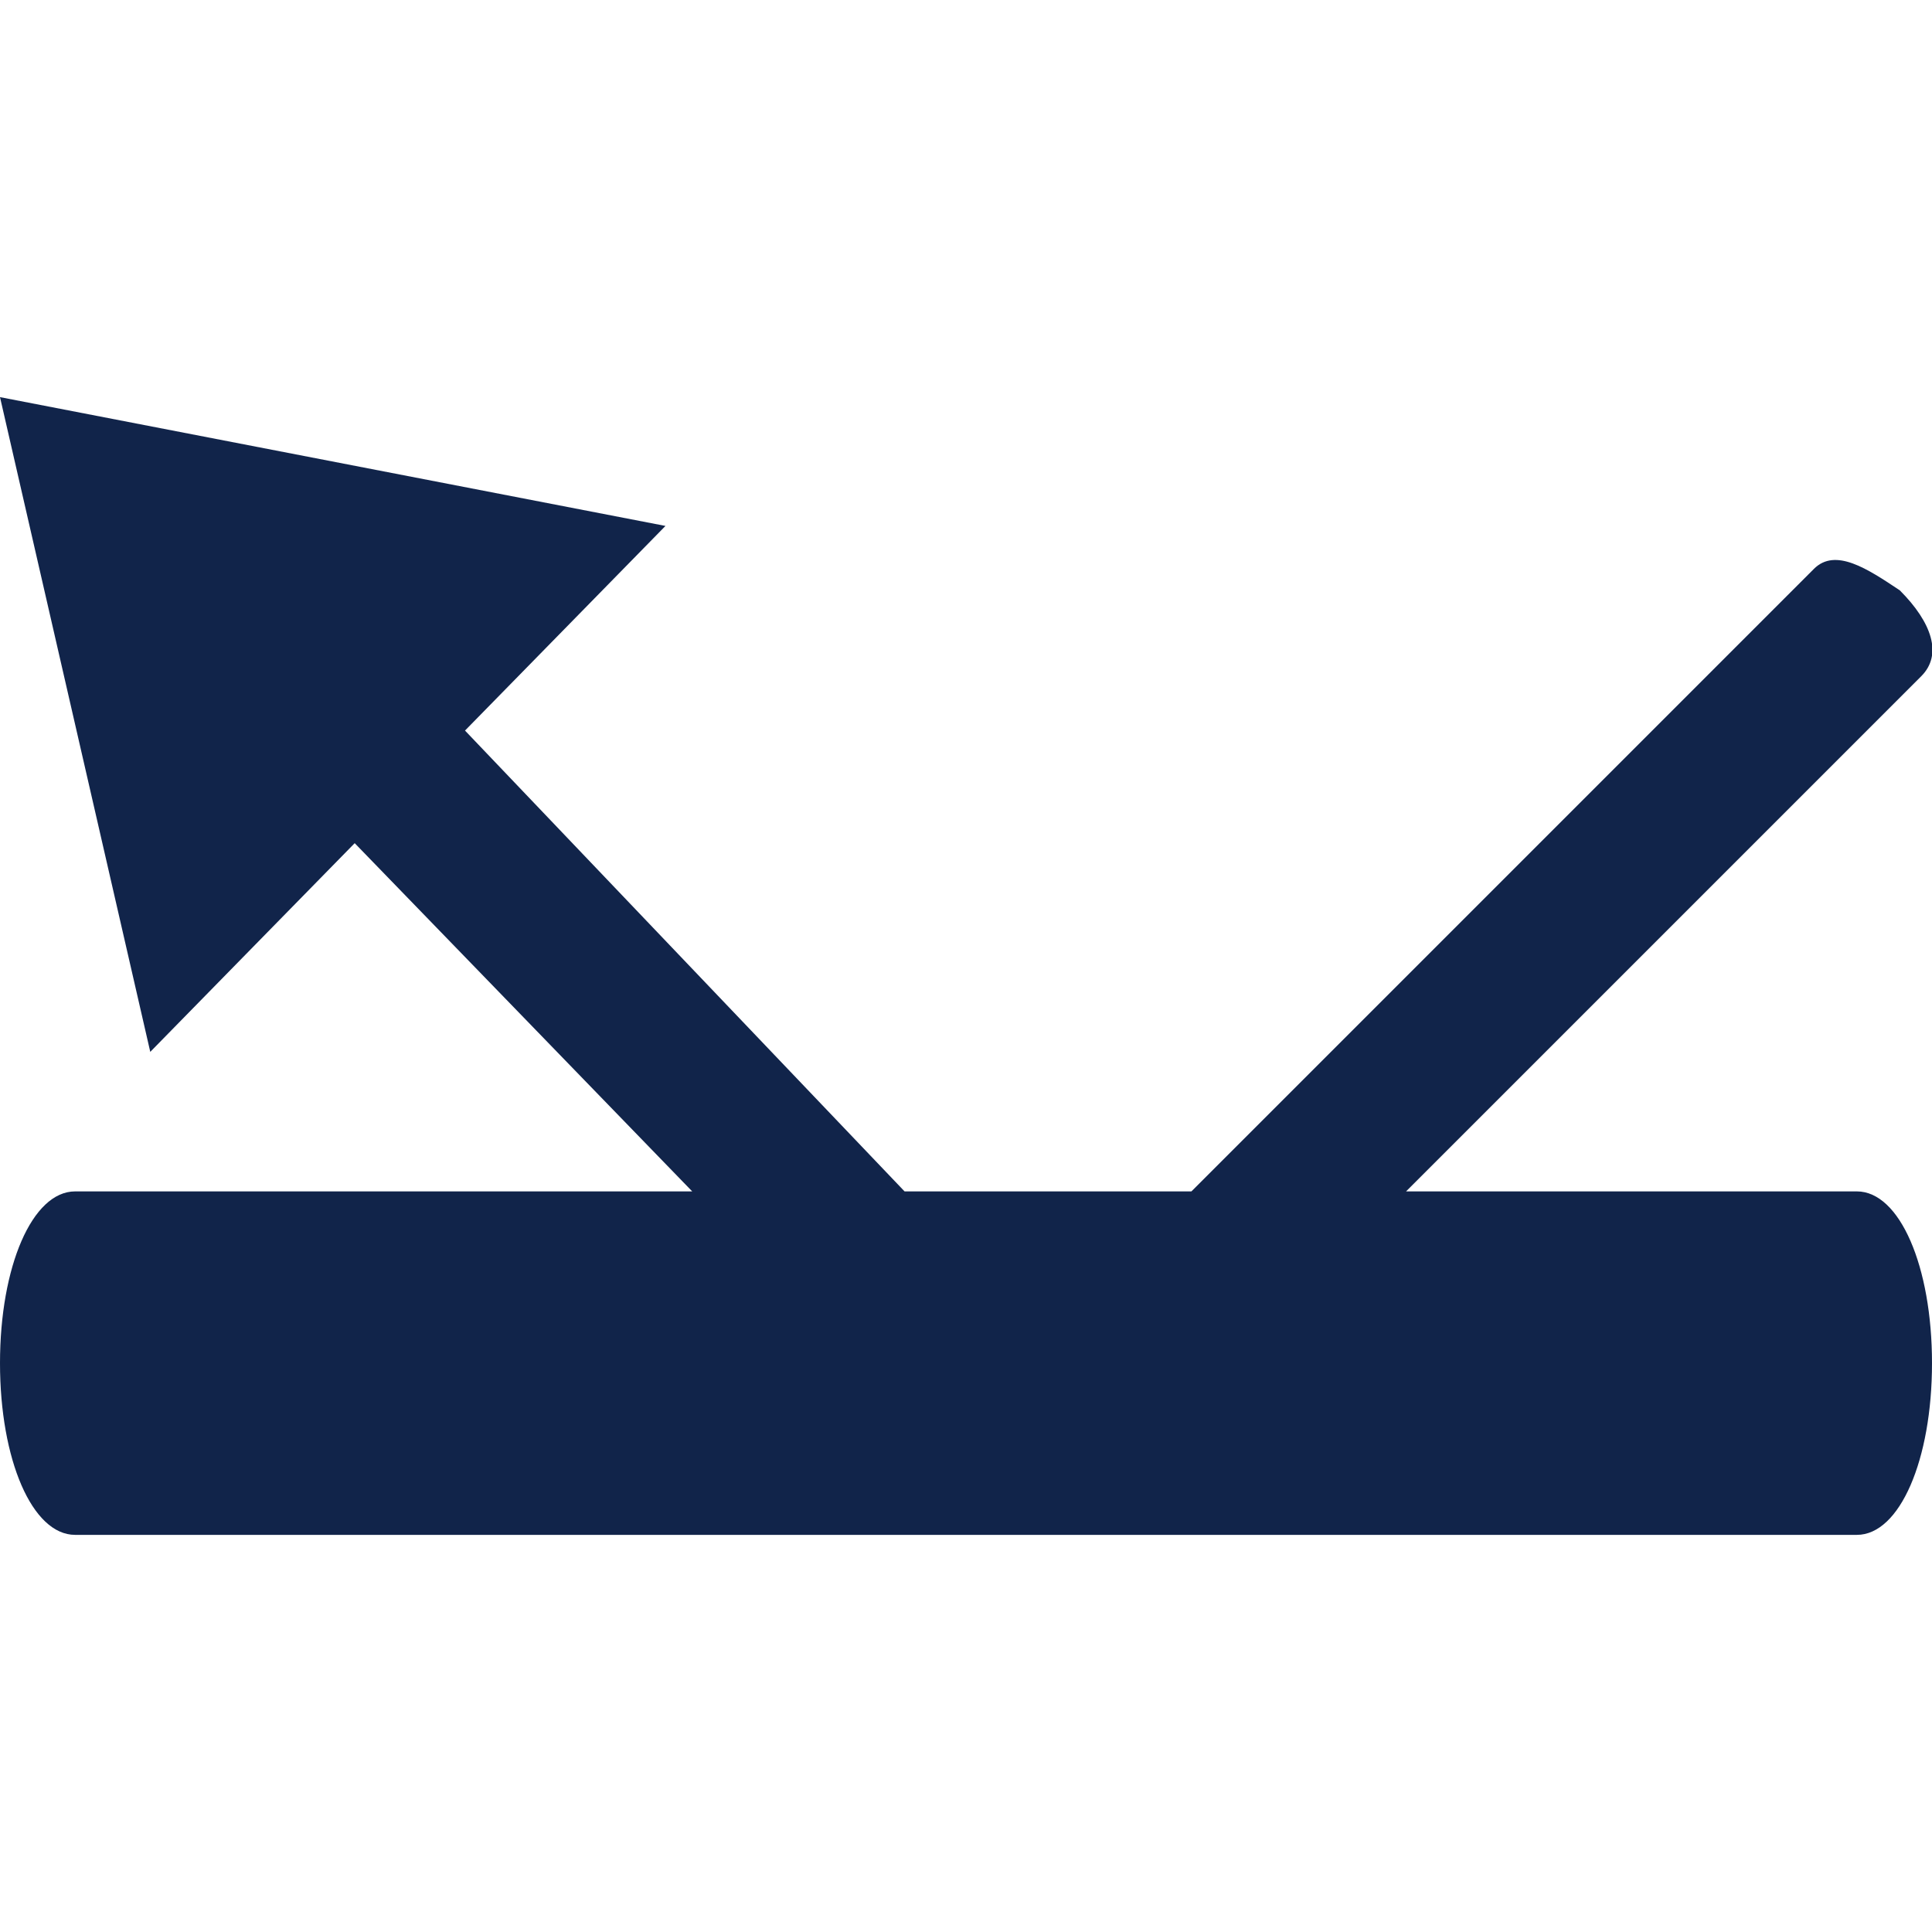 <?xml version="1.0" encoding="utf-8"?>
<!-- Generator: Adobe Illustrator 25.2.1, SVG Export Plug-In . SVG Version: 6.00 Build 0)  -->
<svg version="1.1" id="Lager_1" xmlns="http://www.w3.org/2000/svg" xmlns:xlink="http://www.w3.org/1999/xlink" x="0px" y="0px"
	 viewBox="0 0 18 18" style="enable-background:new 0 0 18 18;" xml:space="preserve">
<style type="text/css">
	.st0{fill:#11244A;}
</style>
<path class="st0" d="M17.3,14.3H0.7c-0.4,0-0.7-0.7-0.7-1.6c0-0.9,0.3-1.6,0.7-1.6h16.6c0.4,0,0.7,0.7,0.7,1.6
	C18,13.6,17.7,14.3,17.3,14.3z M17.9,6.3l-6.4,6.4c-0.2,0.2-0.5,0-0.8-0.2c-0.3-0.3-0.4-0.6-0.2-0.8l6.4-6.4c0.2-0.2,0.5,0,0.8,0.2
	C18,5.8,18.1,6.1,17.9,6.3z M6.2,4.9L1.4,9.8L0,3.7L6.2,4.9z M8,12.7L1.7,6.2C1.6,6.1,1.7,5.7,2,5.4s0.6-0.4,0.8-0.2L9,11.7
	c0.1,0.2,0,0.5-0.2,0.8C8.5,12.7,8.2,12.8,8,12.7z"/>
</svg>
